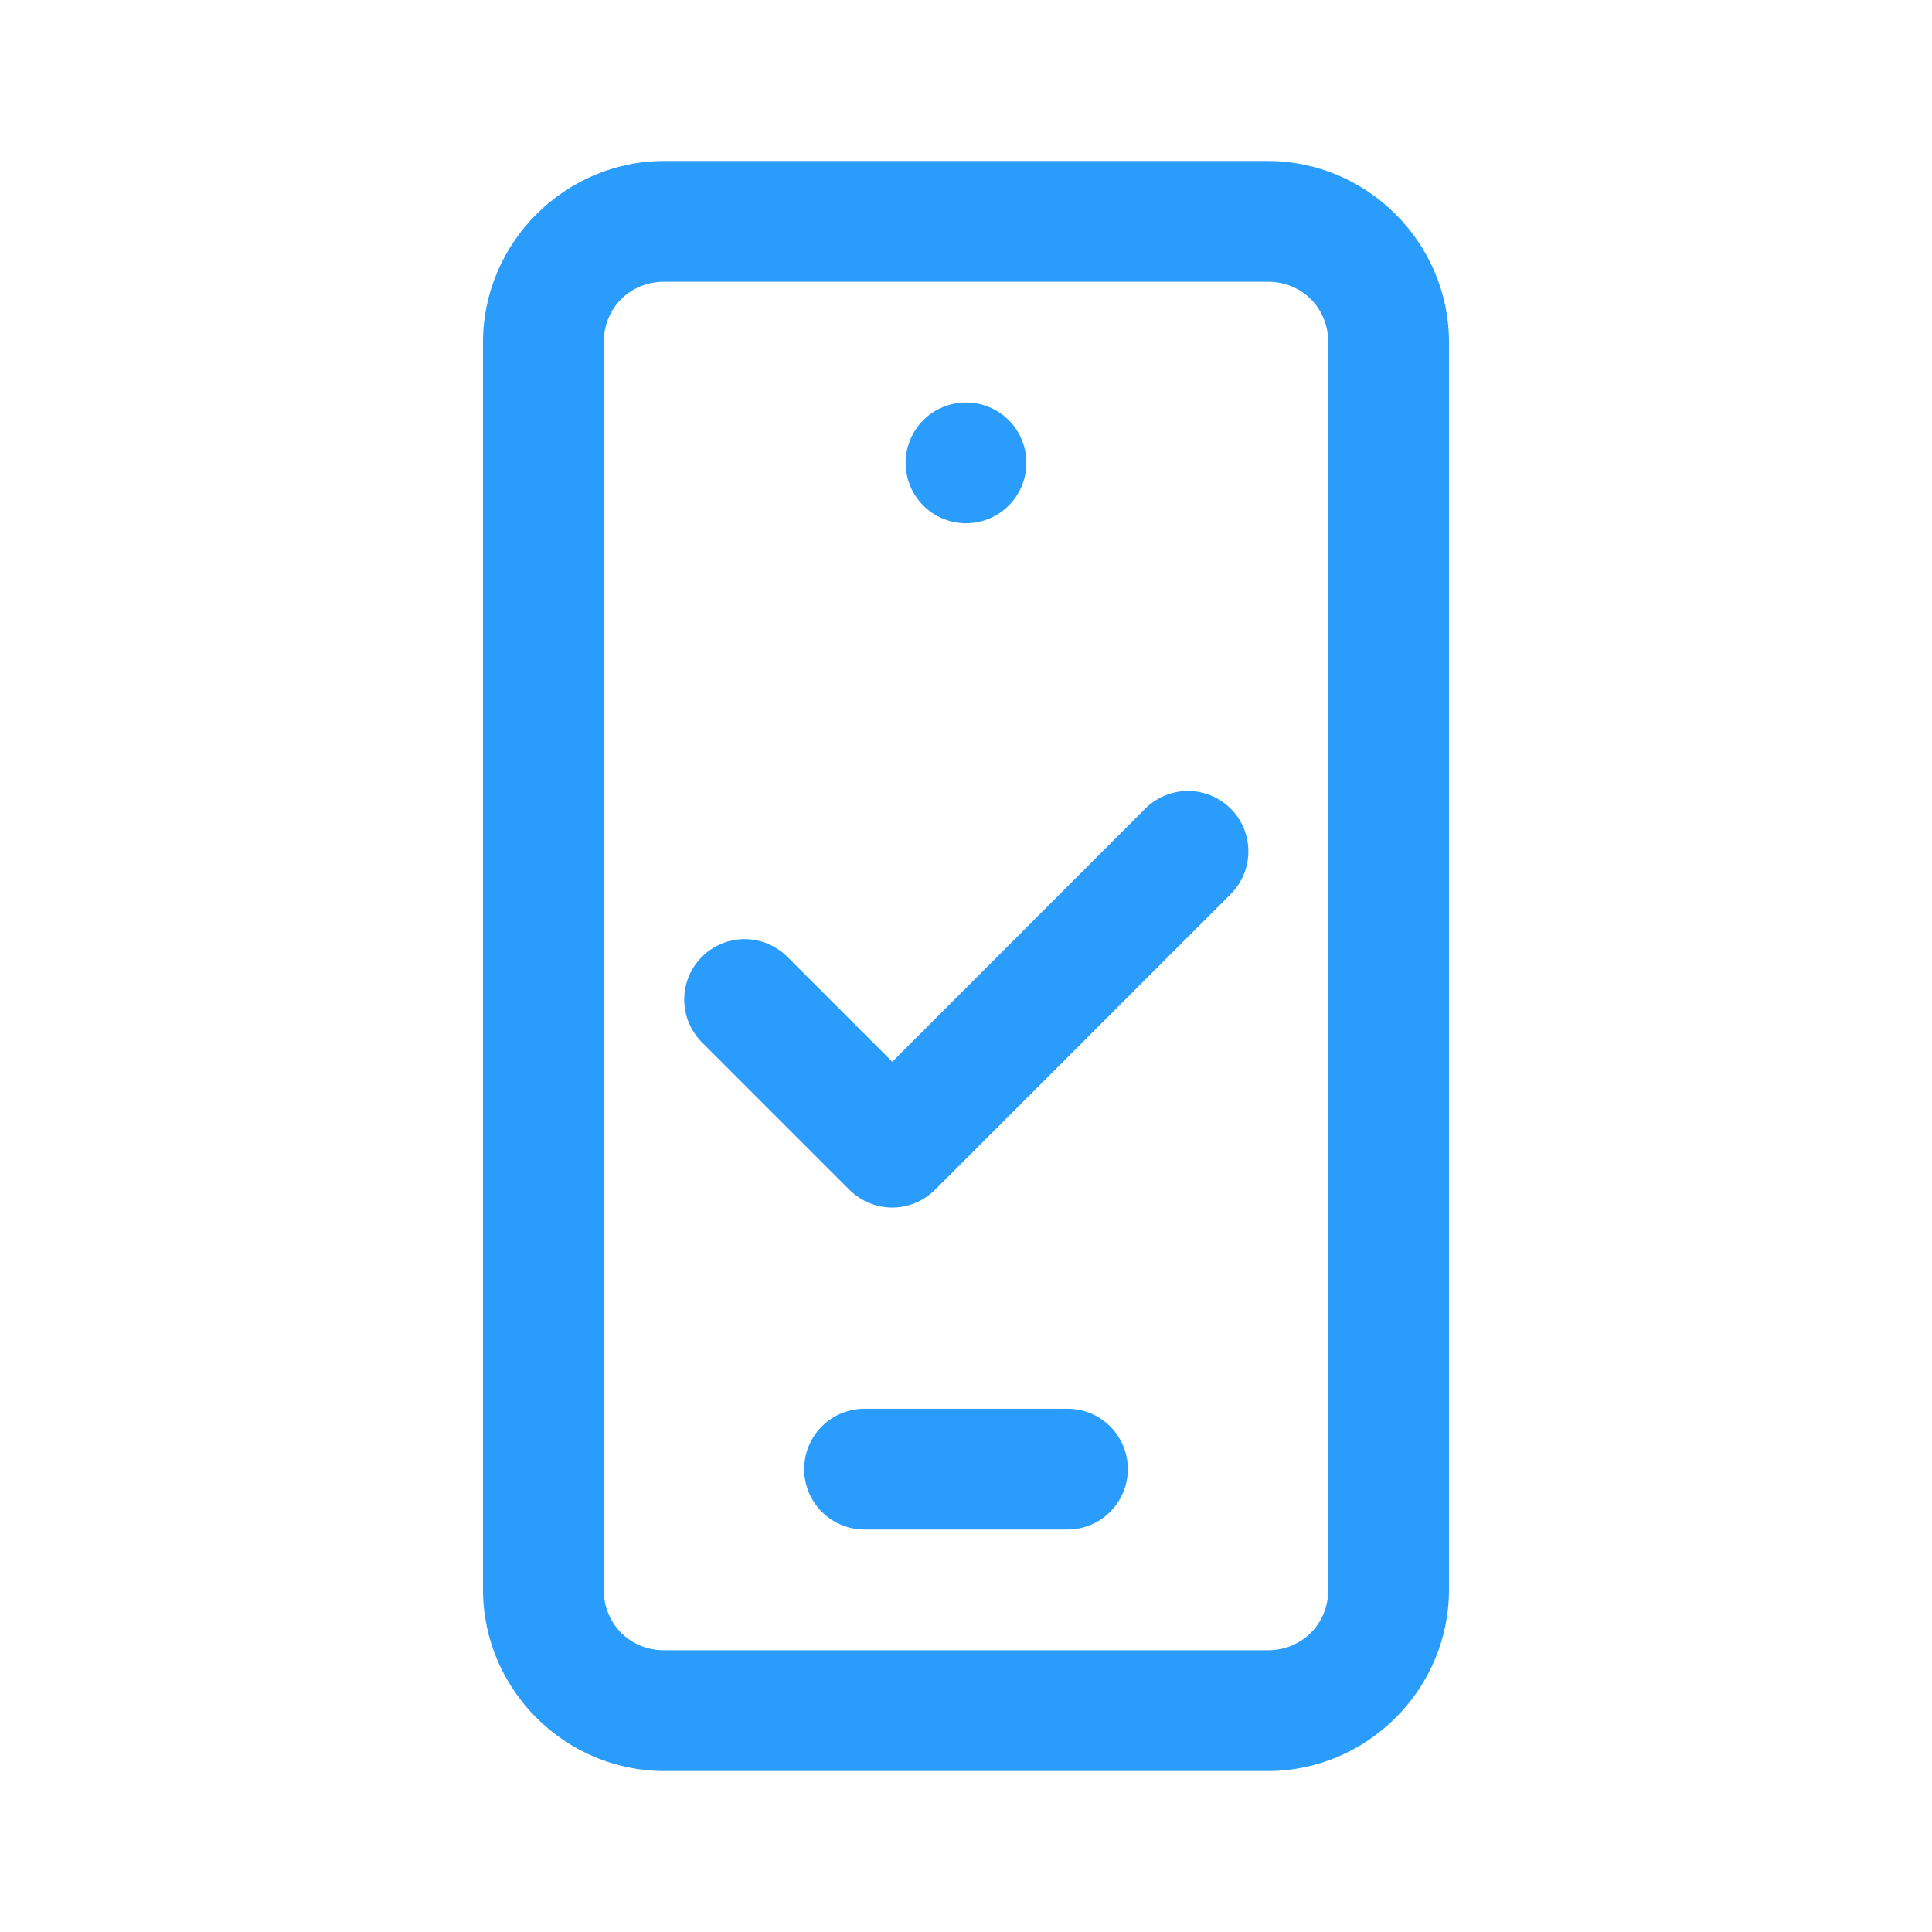 <svg width="48" height="48" viewBox="0 0 48 48" fill="none" xmlns="http://www.w3.org/2000/svg">
<path d="M16.5 4C14.033 4 12 6.032 12 8.5V39.5C12 41.968 14.033 44 16.5 44H31.5C33.968 44 36 41.968 36 39.5V8.5C36 6.032 33.968 4 31.5 4H16.5ZM16.5 7H31.5C32.346 7 33 7.654 33 8.5V39.5C33 40.346 32.346 41 31.5 41H16.5C15.653 41 15 40.346 15 39.5V8.5C15 7.654 15.653 7 16.5 7ZM24 10C23.602 10 23.221 10.158 22.939 10.439C22.658 10.721 22.5 11.102 22.5 11.5C22.5 11.898 22.658 12.279 22.939 12.561C23.221 12.842 23.602 13 24 13C24.398 13 24.779 12.842 25.061 12.561C25.342 12.279 25.5 11.898 25.5 11.5C25.5 11.102 25.342 10.721 25.061 10.439C24.779 10.158 24.398 10 24 10ZM29.471 19.652C29.081 19.664 28.711 19.826 28.439 20.105L22.168 26.379L19.561 23.771C19.421 23.632 19.256 23.522 19.074 23.446C18.892 23.371 18.696 23.332 18.499 23.332C18.302 23.332 18.107 23.371 17.925 23.447C17.743 23.522 17.578 23.633 17.439 23.772C17.299 23.912 17.189 24.077 17.113 24.259C17.038 24.442 16.999 24.637 16.999 24.834C17 25.031 17.038 25.226 17.114 25.408C17.189 25.59 17.3 25.755 17.439 25.895L21.105 29.561C21.245 29.7 21.41 29.811 21.592 29.886C21.775 29.962 21.97 30.001 22.167 30.001C22.364 30.001 22.559 29.962 22.742 29.886C22.924 29.811 23.089 29.7 23.229 29.561L30.561 22.229C30.778 22.018 30.926 21.747 30.986 21.45C31.046 21.154 31.015 20.846 30.898 20.567C30.78 20.289 30.58 20.052 30.326 19.889C30.071 19.726 29.773 19.643 29.471 19.652ZM21.5 35C21.301 34.997 21.104 35.034 20.919 35.108C20.735 35.182 20.567 35.292 20.425 35.432C20.284 35.571 20.172 35.738 20.095 35.921C20.018 36.104 19.979 36.301 19.979 36.5C19.979 36.699 20.018 36.896 20.095 37.079C20.172 37.262 20.284 37.429 20.425 37.568C20.567 37.708 20.735 37.818 20.919 37.892C21.104 37.966 21.301 38.003 21.5 38H26.5C26.699 38.003 26.896 37.966 27.081 37.892C27.265 37.818 27.433 37.708 27.575 37.568C27.716 37.429 27.828 37.262 27.905 37.079C27.982 36.896 28.021 36.699 28.021 36.5C28.021 36.301 27.982 36.104 27.905 35.921C27.828 35.738 27.716 35.571 27.575 35.432C27.433 35.292 27.265 35.182 27.081 35.108C26.896 35.034 26.699 34.997 26.5 35H21.5Z" fill="#2A9CFC"/>
</svg>
